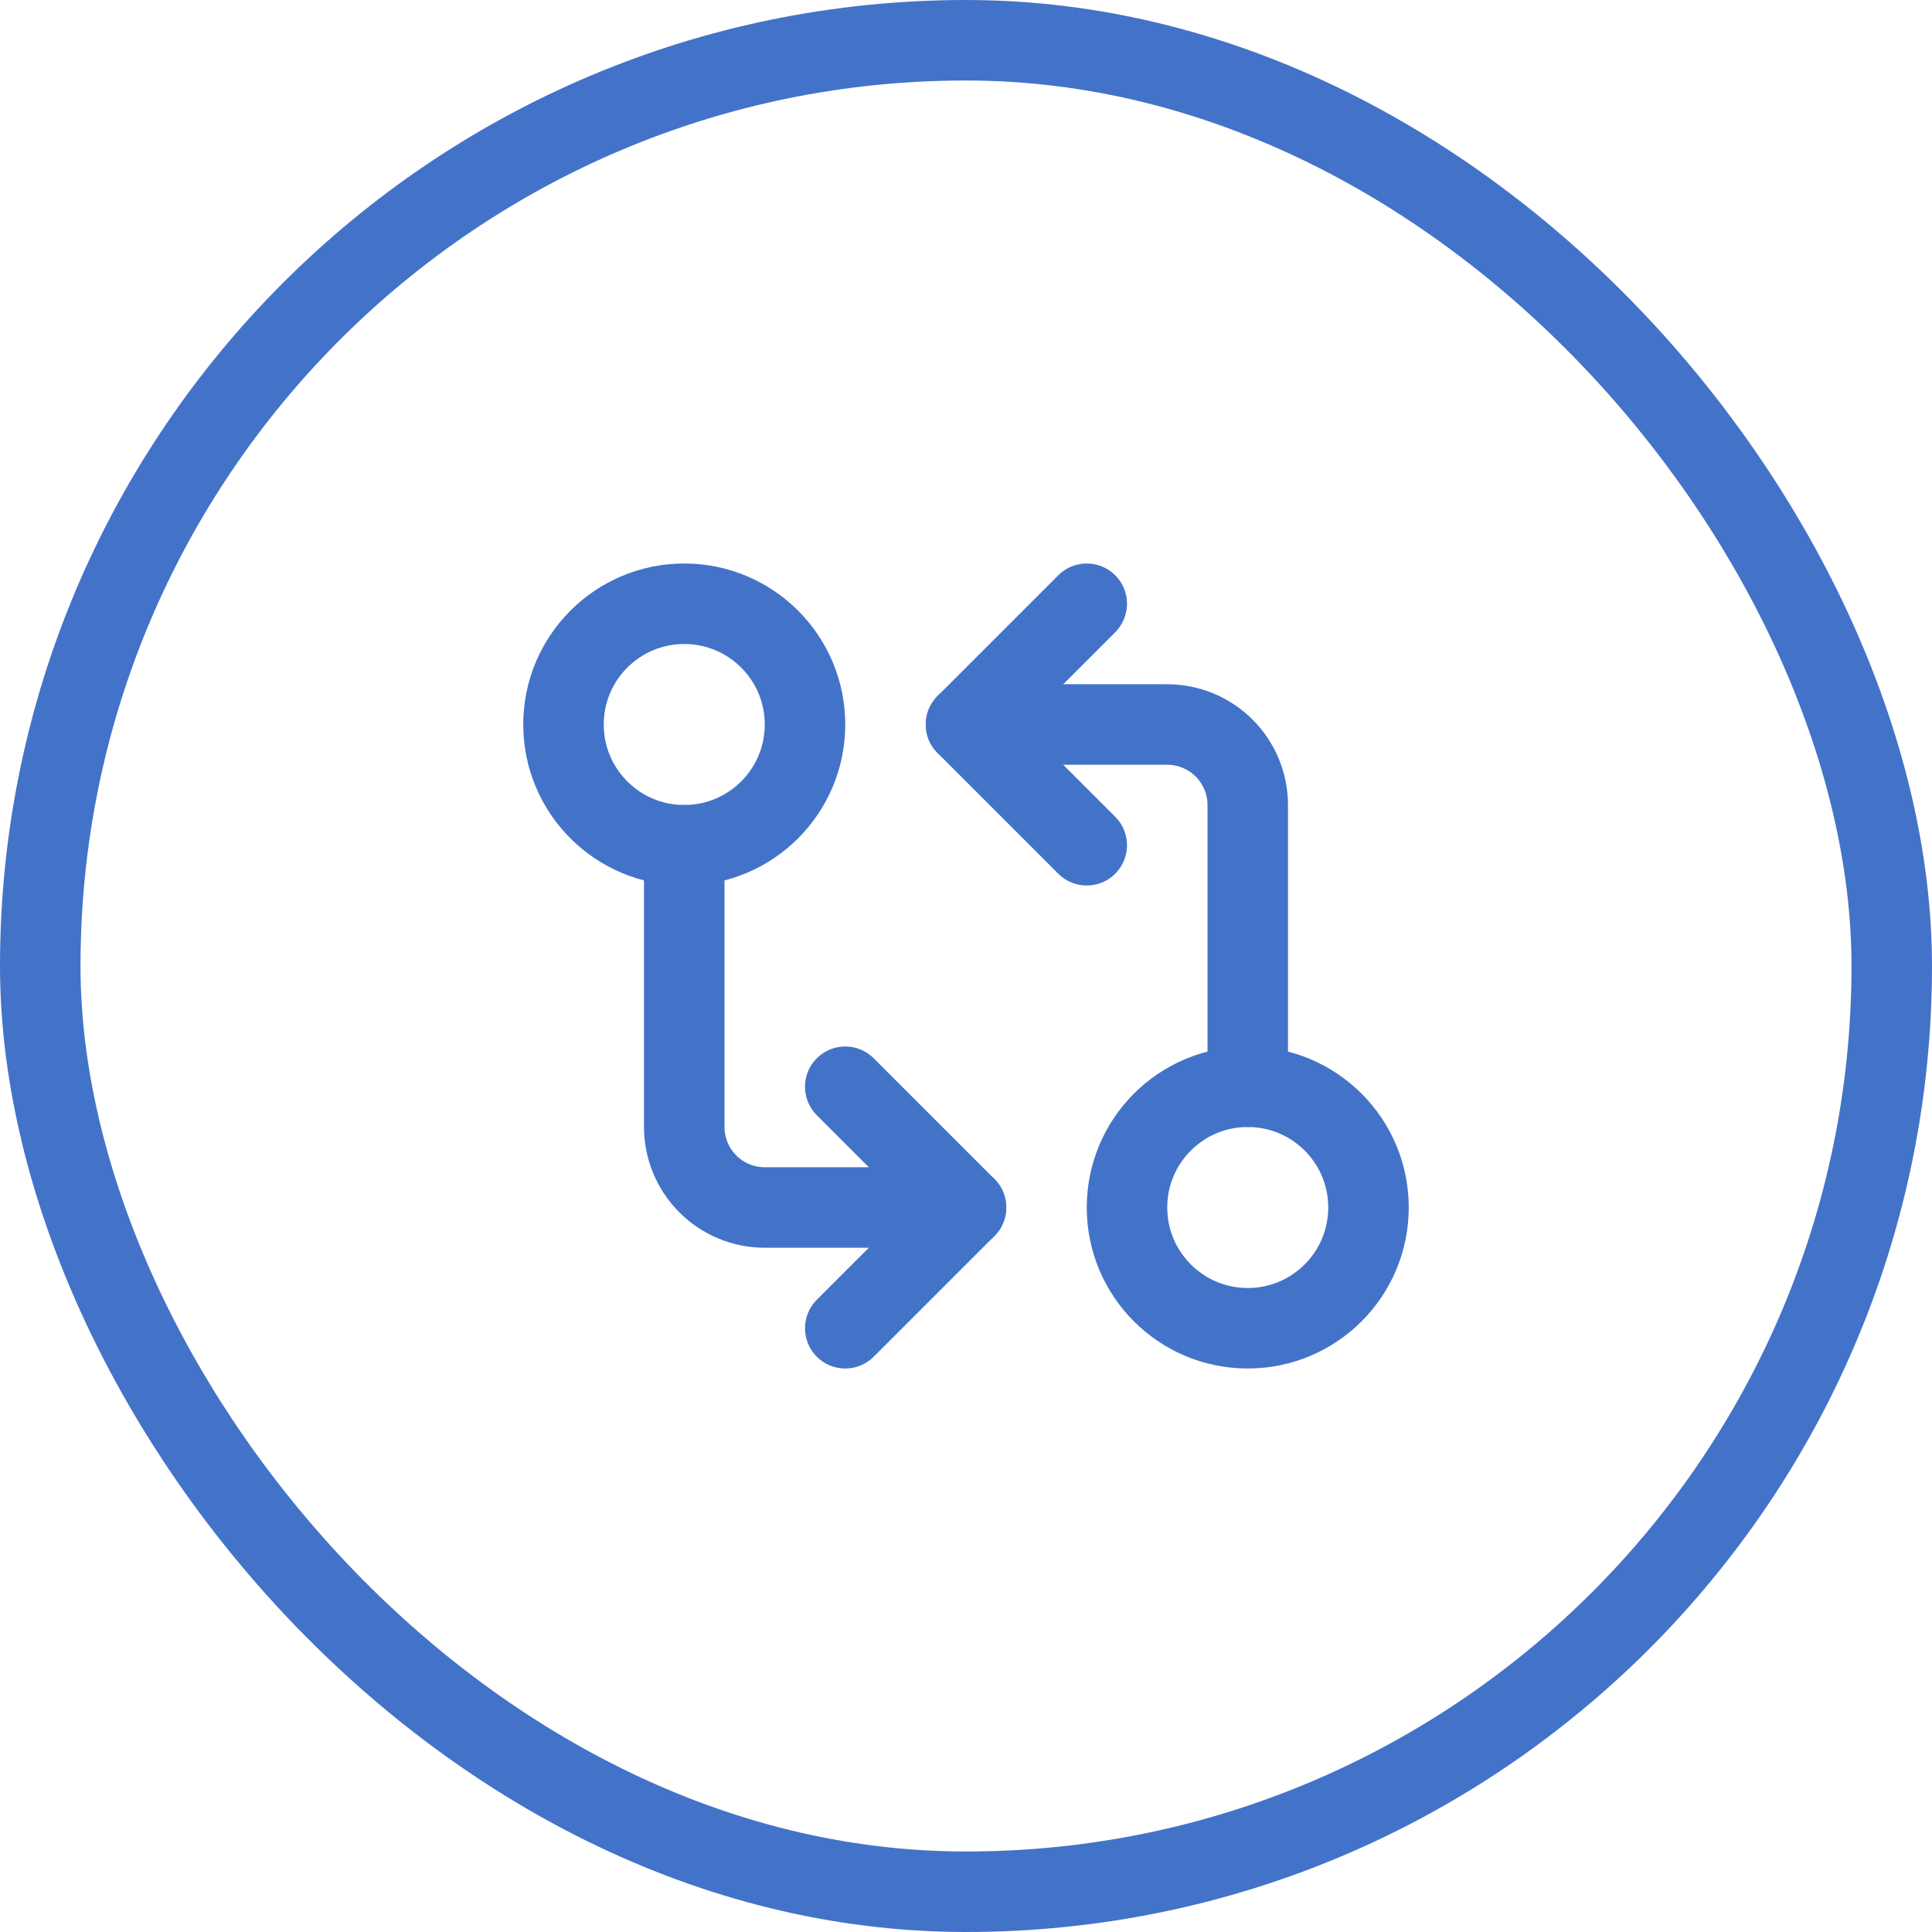 <svg width="48" height="48" viewBox="0 0 48 48" fill="none" xmlns="http://www.w3.org/2000/svg">
<rect x="1" y="1" width="46" height="46" rx="23" stroke="#4373C9" stroke-width="2"/>
<path d="M17 21C18.657 21 20 19.657 20 18C20 16.343 18.657 15 17 15C15.343 15 14 16.343 14 18C14 19.657 15.343 21 17 21Z" stroke="#4373C9" stroke-width="2" stroke-linecap="round" stroke-linejoin="round"/>
<path d="M24 18H29C29.53 18 30.039 18.211 30.414 18.586C30.789 18.961 31 19.47 31 20V27" stroke="#4373C9" stroke-width="2" stroke-linecap="round" stroke-linejoin="round"/>
<path d="M27 21L24 18L27 15" stroke="#4373C9" stroke-width="2" stroke-linecap="round" stroke-linejoin="round"/>
<path d="M31 33C32.657 33 34 31.657 34 30C34 28.343 32.657 27 31 27C29.343 27 28 28.343 28 30C28 31.657 29.343 33 31 33Z" stroke="#4373C9" stroke-width="2" stroke-linecap="round" stroke-linejoin="round"/>
<path d="M24 30H19C18.47 30 17.961 29.789 17.586 29.414C17.211 29.039 17 28.53 17 28V21" stroke="#4373C9" stroke-width="2" stroke-linecap="round" stroke-linejoin="round"/>
<path d="M21 27L24 30L21 33" stroke="#4373C9" stroke-width="2" stroke-linecap="round" stroke-linejoin="round"/>
</svg>
